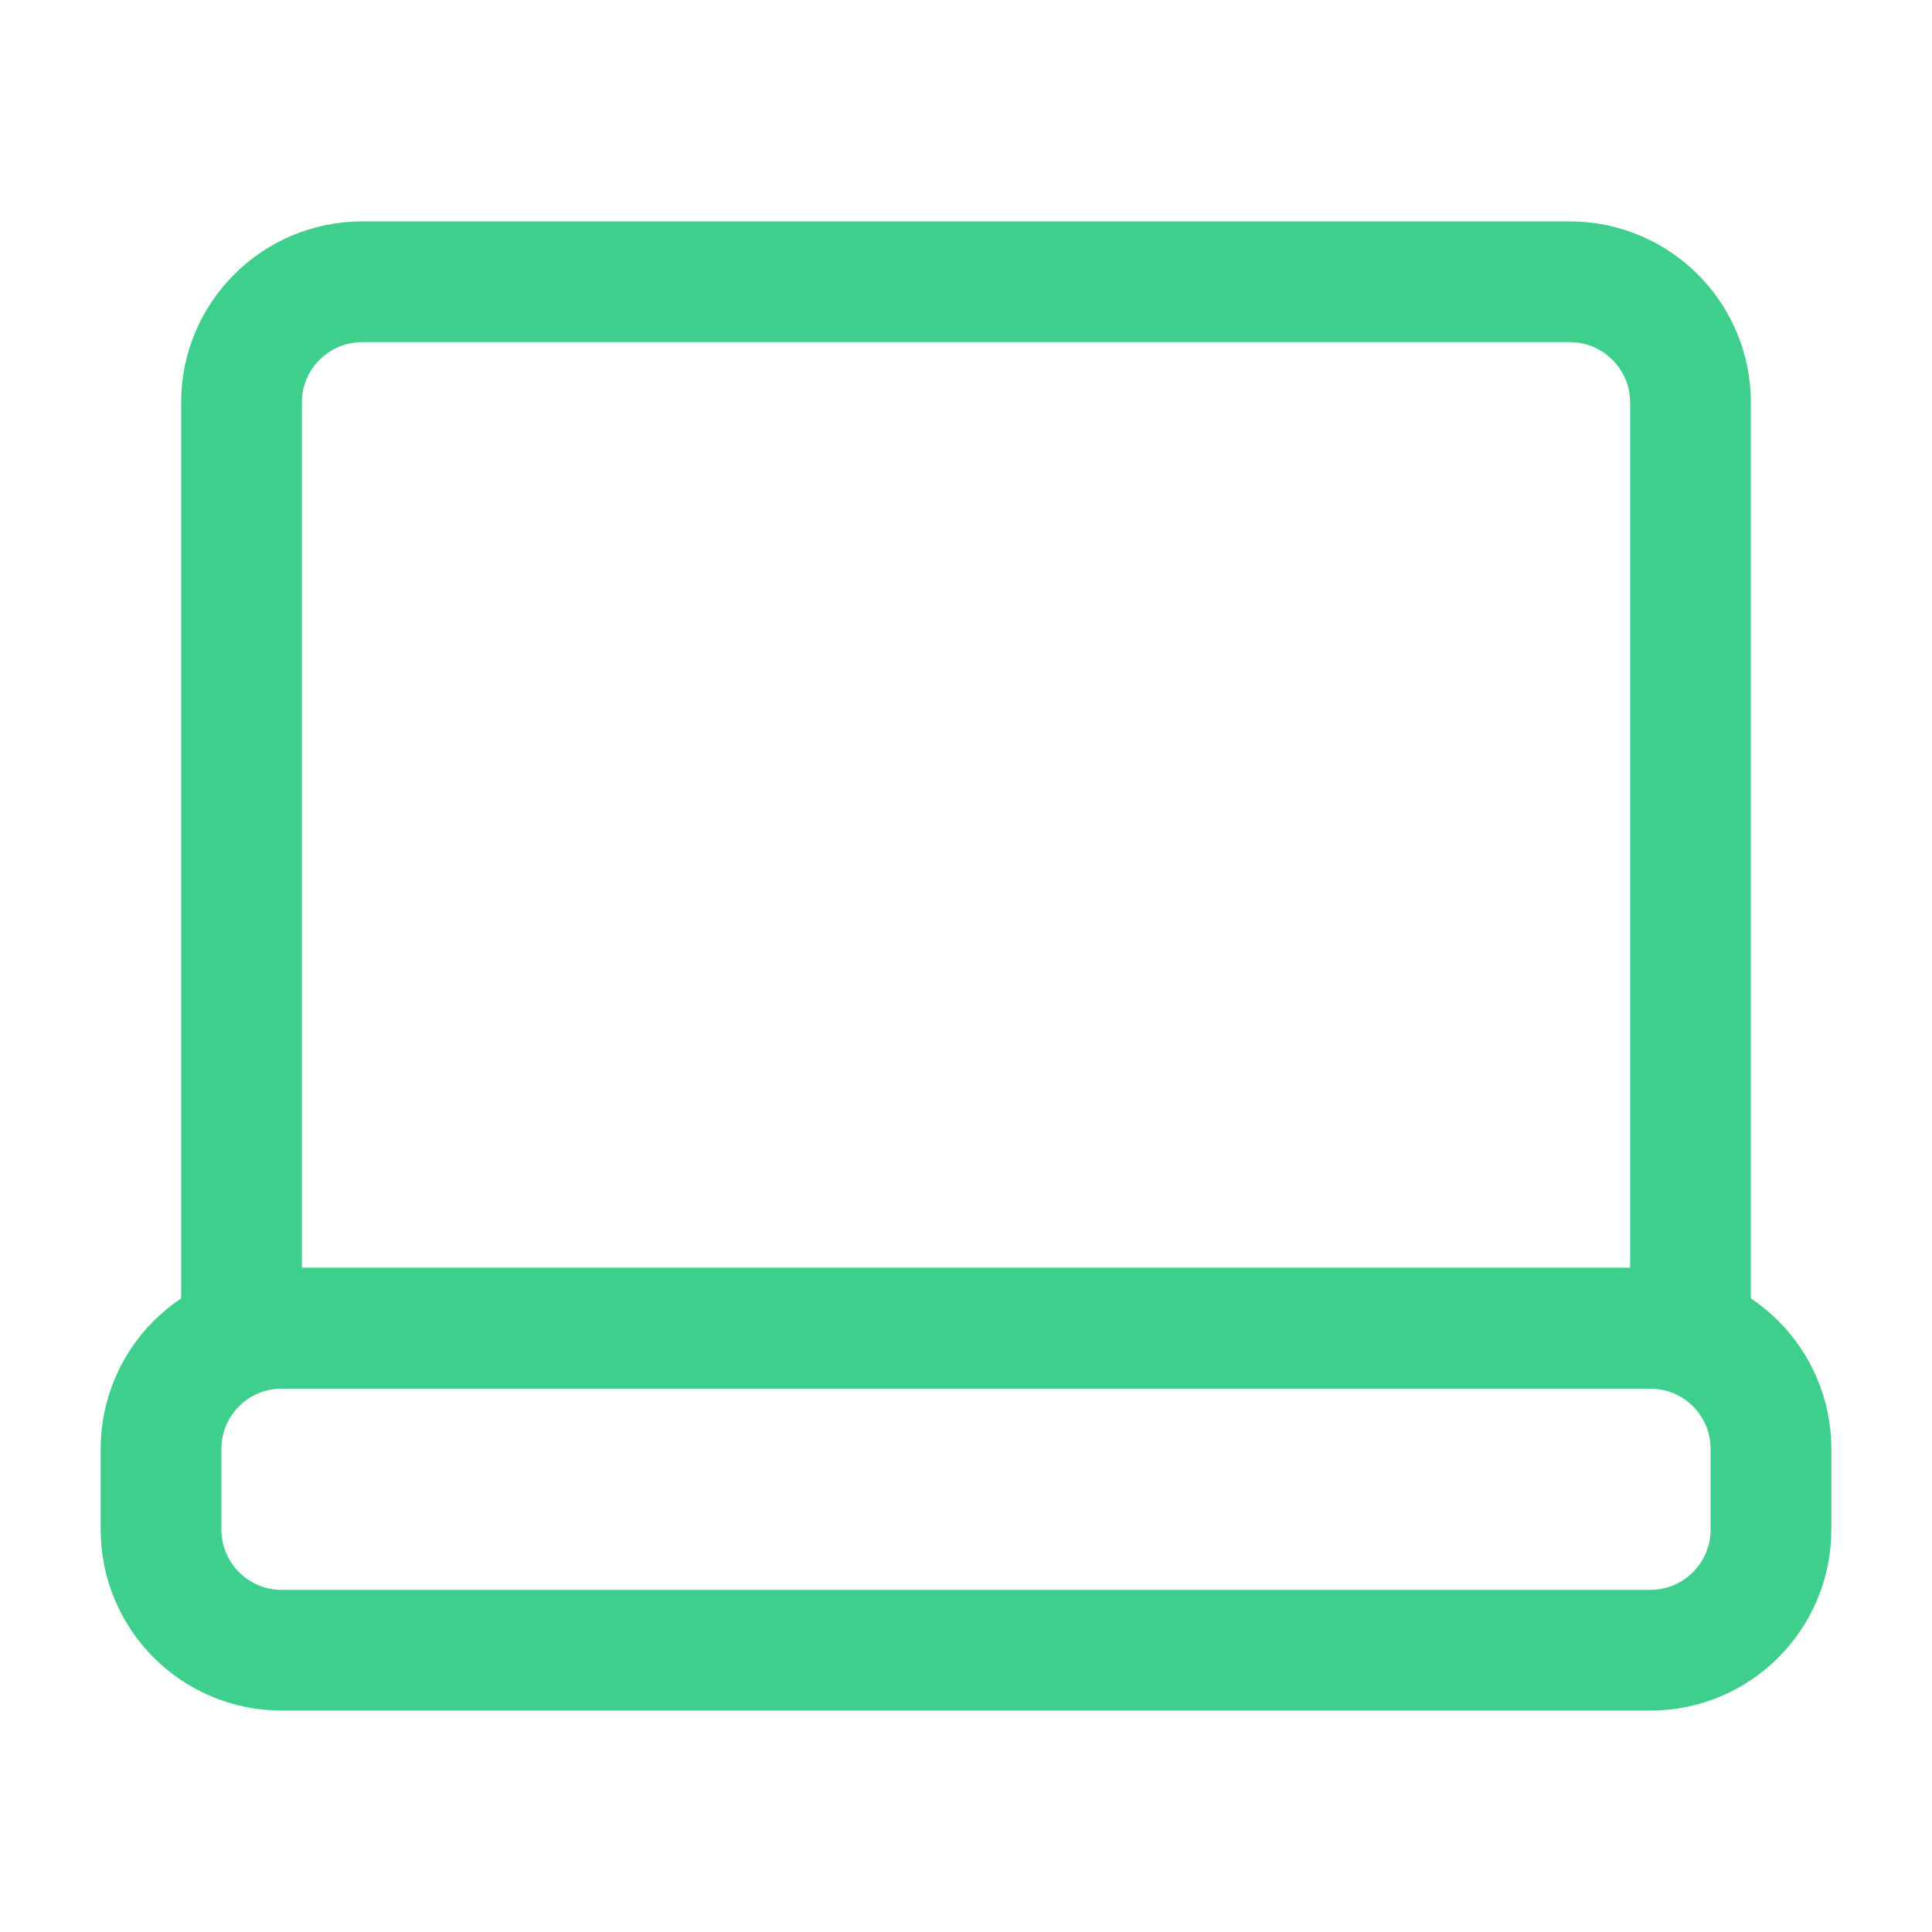 <svg width="32" height="32" viewBox="0 0 32 32" fill="none" xmlns="http://www.w3.org/2000/svg">
<path d="M2.667 25.333V24C2.667 22.895 3.562 22 4.667 22H27.333C28.438 22 29.333 22.895 29.333 24V25.333C29.333 26.438 28.438 27.333 27.333 27.333H4.667C3.562 27.333 2.667 26.438 2.667 25.333Z" stroke="#3FCF8D" stroke-width="2" stroke-linecap="round"/>
<path d="M4 6.667V22H28V6.667C28 5.562 27.104 4.667 26 4.667H6C4.895 4.667 4 5.562 4 6.667Z" stroke="#3FCF8D" stroke-width="2" stroke-linecap="round"/>
</svg>
